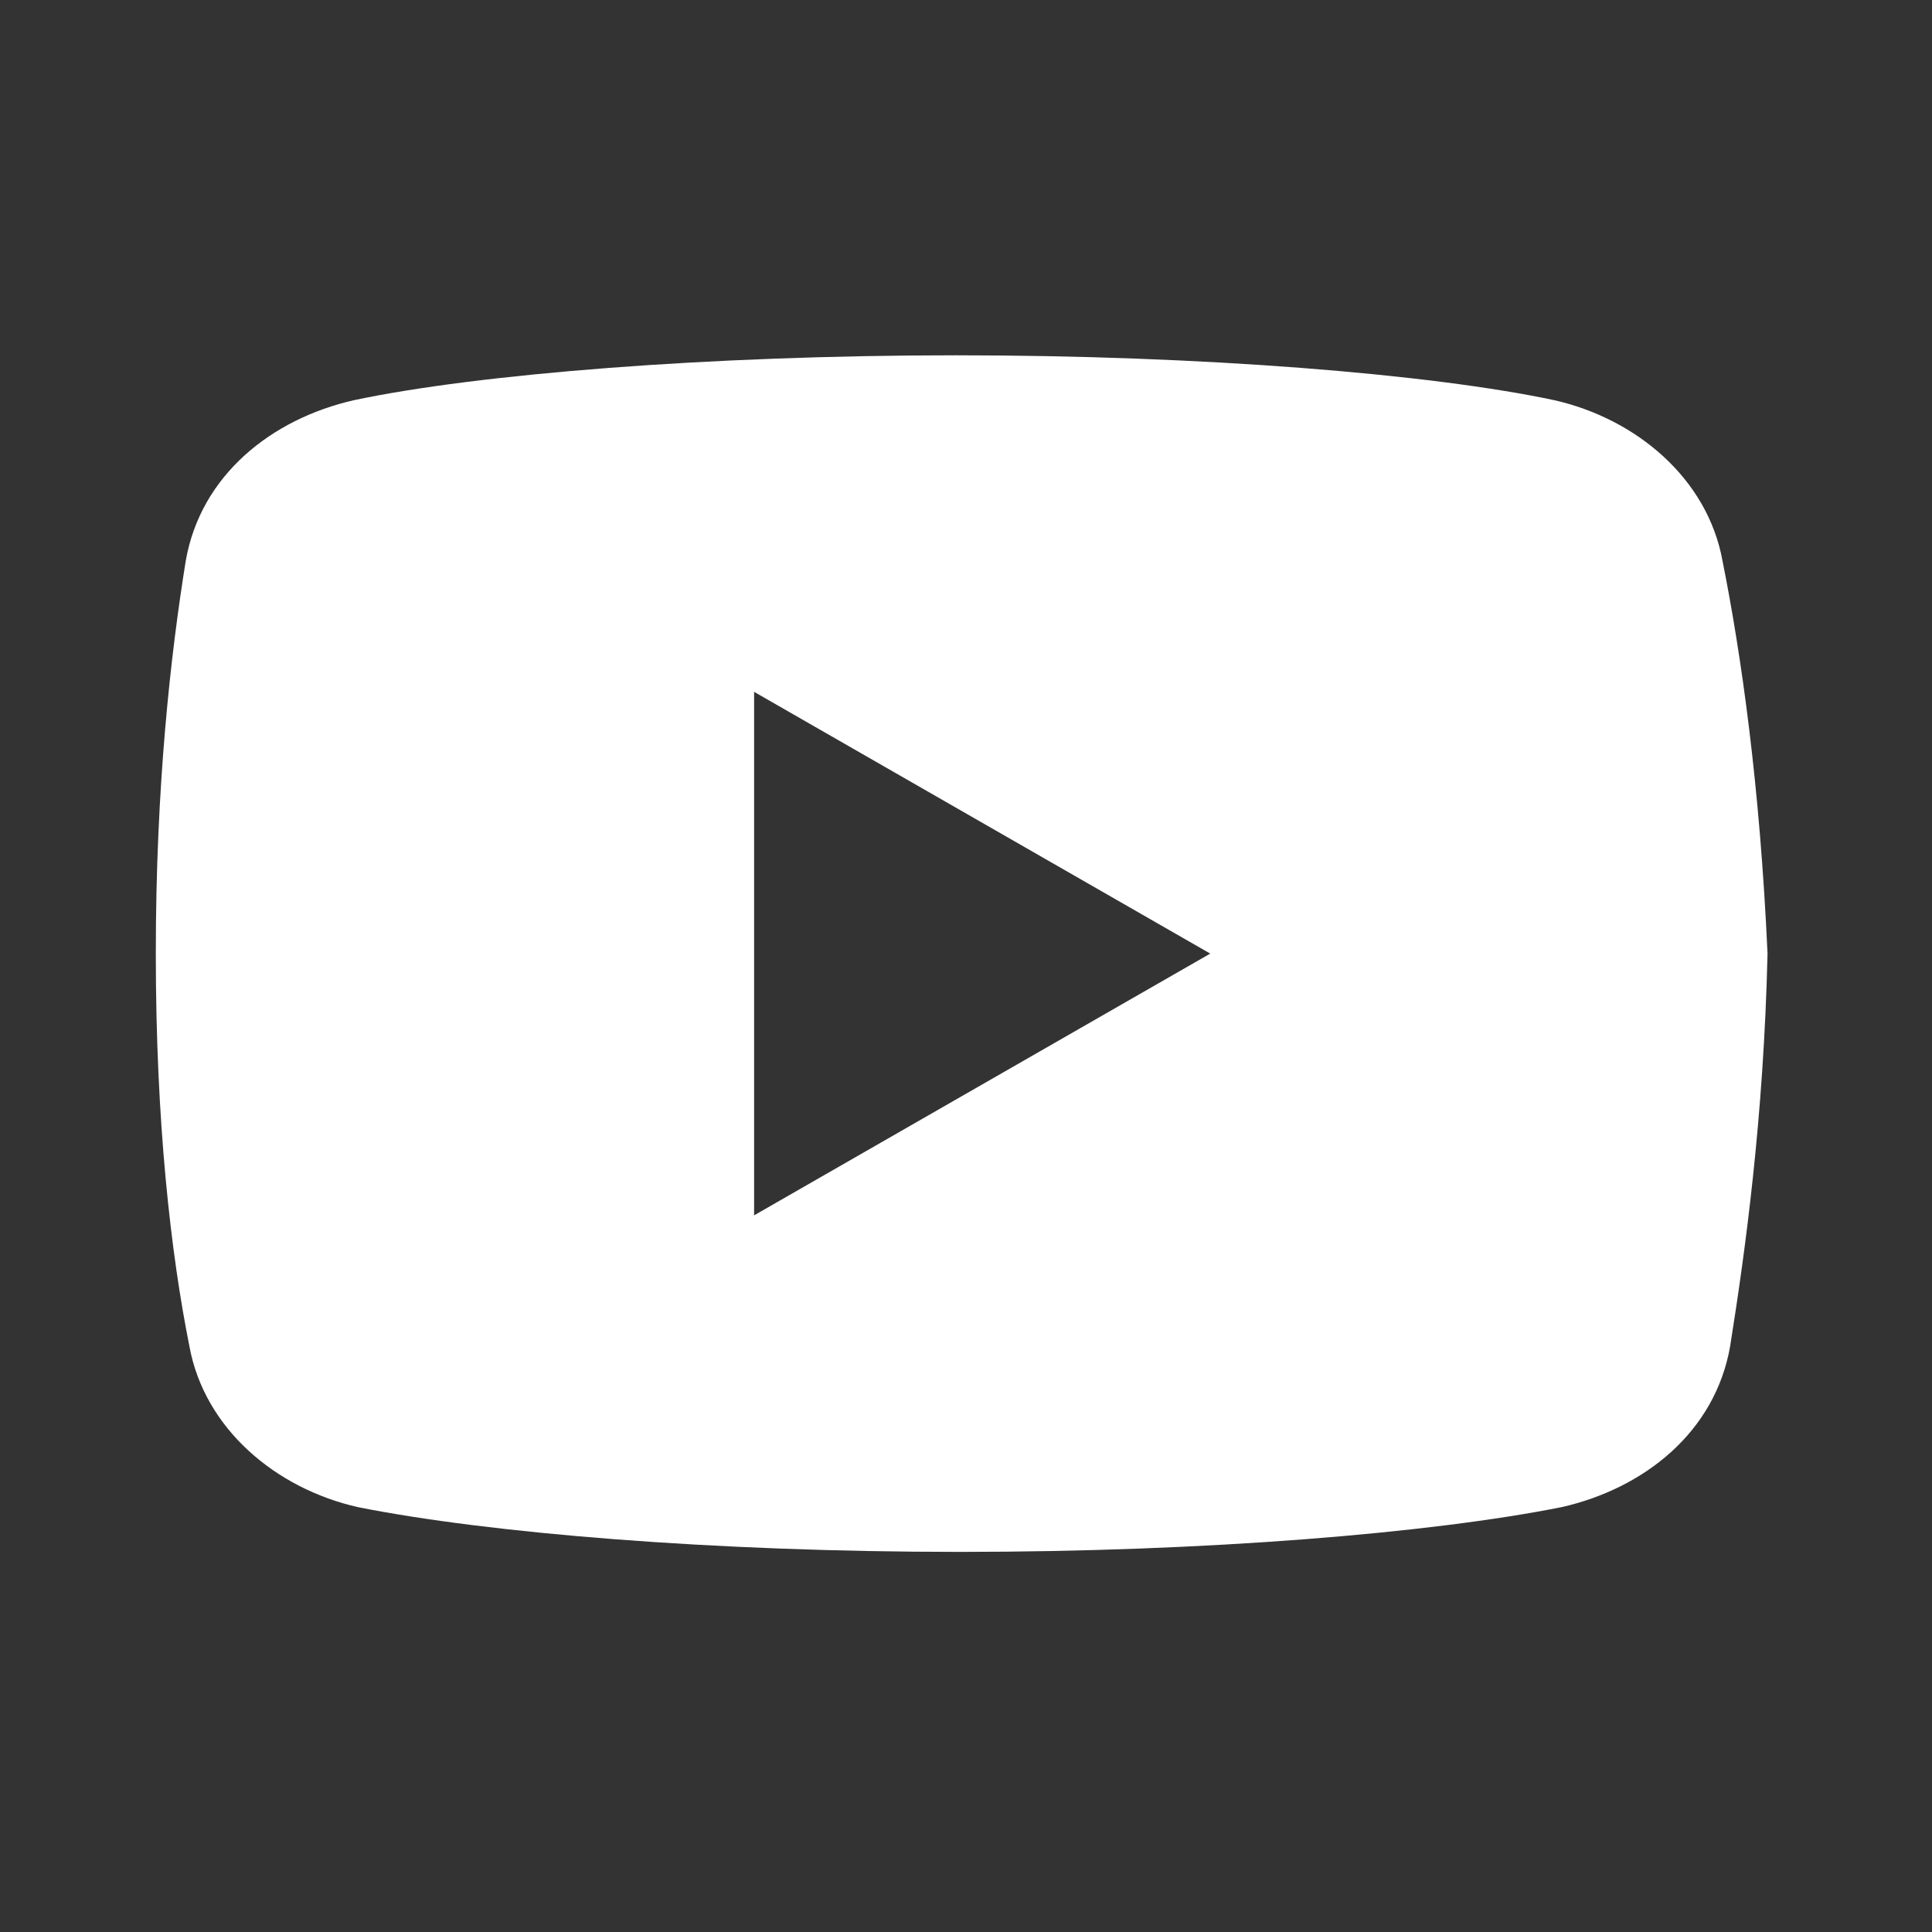 <?xml version="1.0" encoding="UTF-8"?> <svg xmlns="http://www.w3.org/2000/svg" width="31" height="31" viewBox="0 0 31 31" fill="none"><rect x="0" y="0" width="31" height="31" fill="#333333" stroke="none"/><path d="M27.639 9.001C27.4 7.682 26.261 6.721 24.939 6.421C22.961 6.001 19.3 5.701 15.339 5.701C11.38 5.701 7.661 6.001 5.68 6.421C4.361 6.721 3.22 7.621 2.98 9.001C2.739 10.501 2.5 12.601 2.5 15.301C2.5 18.001 2.739 20.101 3.039 21.601C3.28 22.921 4.42 23.882 5.739 24.182C7.839 24.601 11.439 24.901 15.4 24.901C19.361 24.901 22.961 24.601 25.061 24.182C26.38 23.882 27.52 22.982 27.761 21.601C28 20.101 28.3 17.94 28.361 15.301C28.239 12.601 27.939 10.501 27.639 9.001ZM12.1 19.501V11.101L19.419 15.301L12.1 19.501Z" fill="white"></path></svg> 